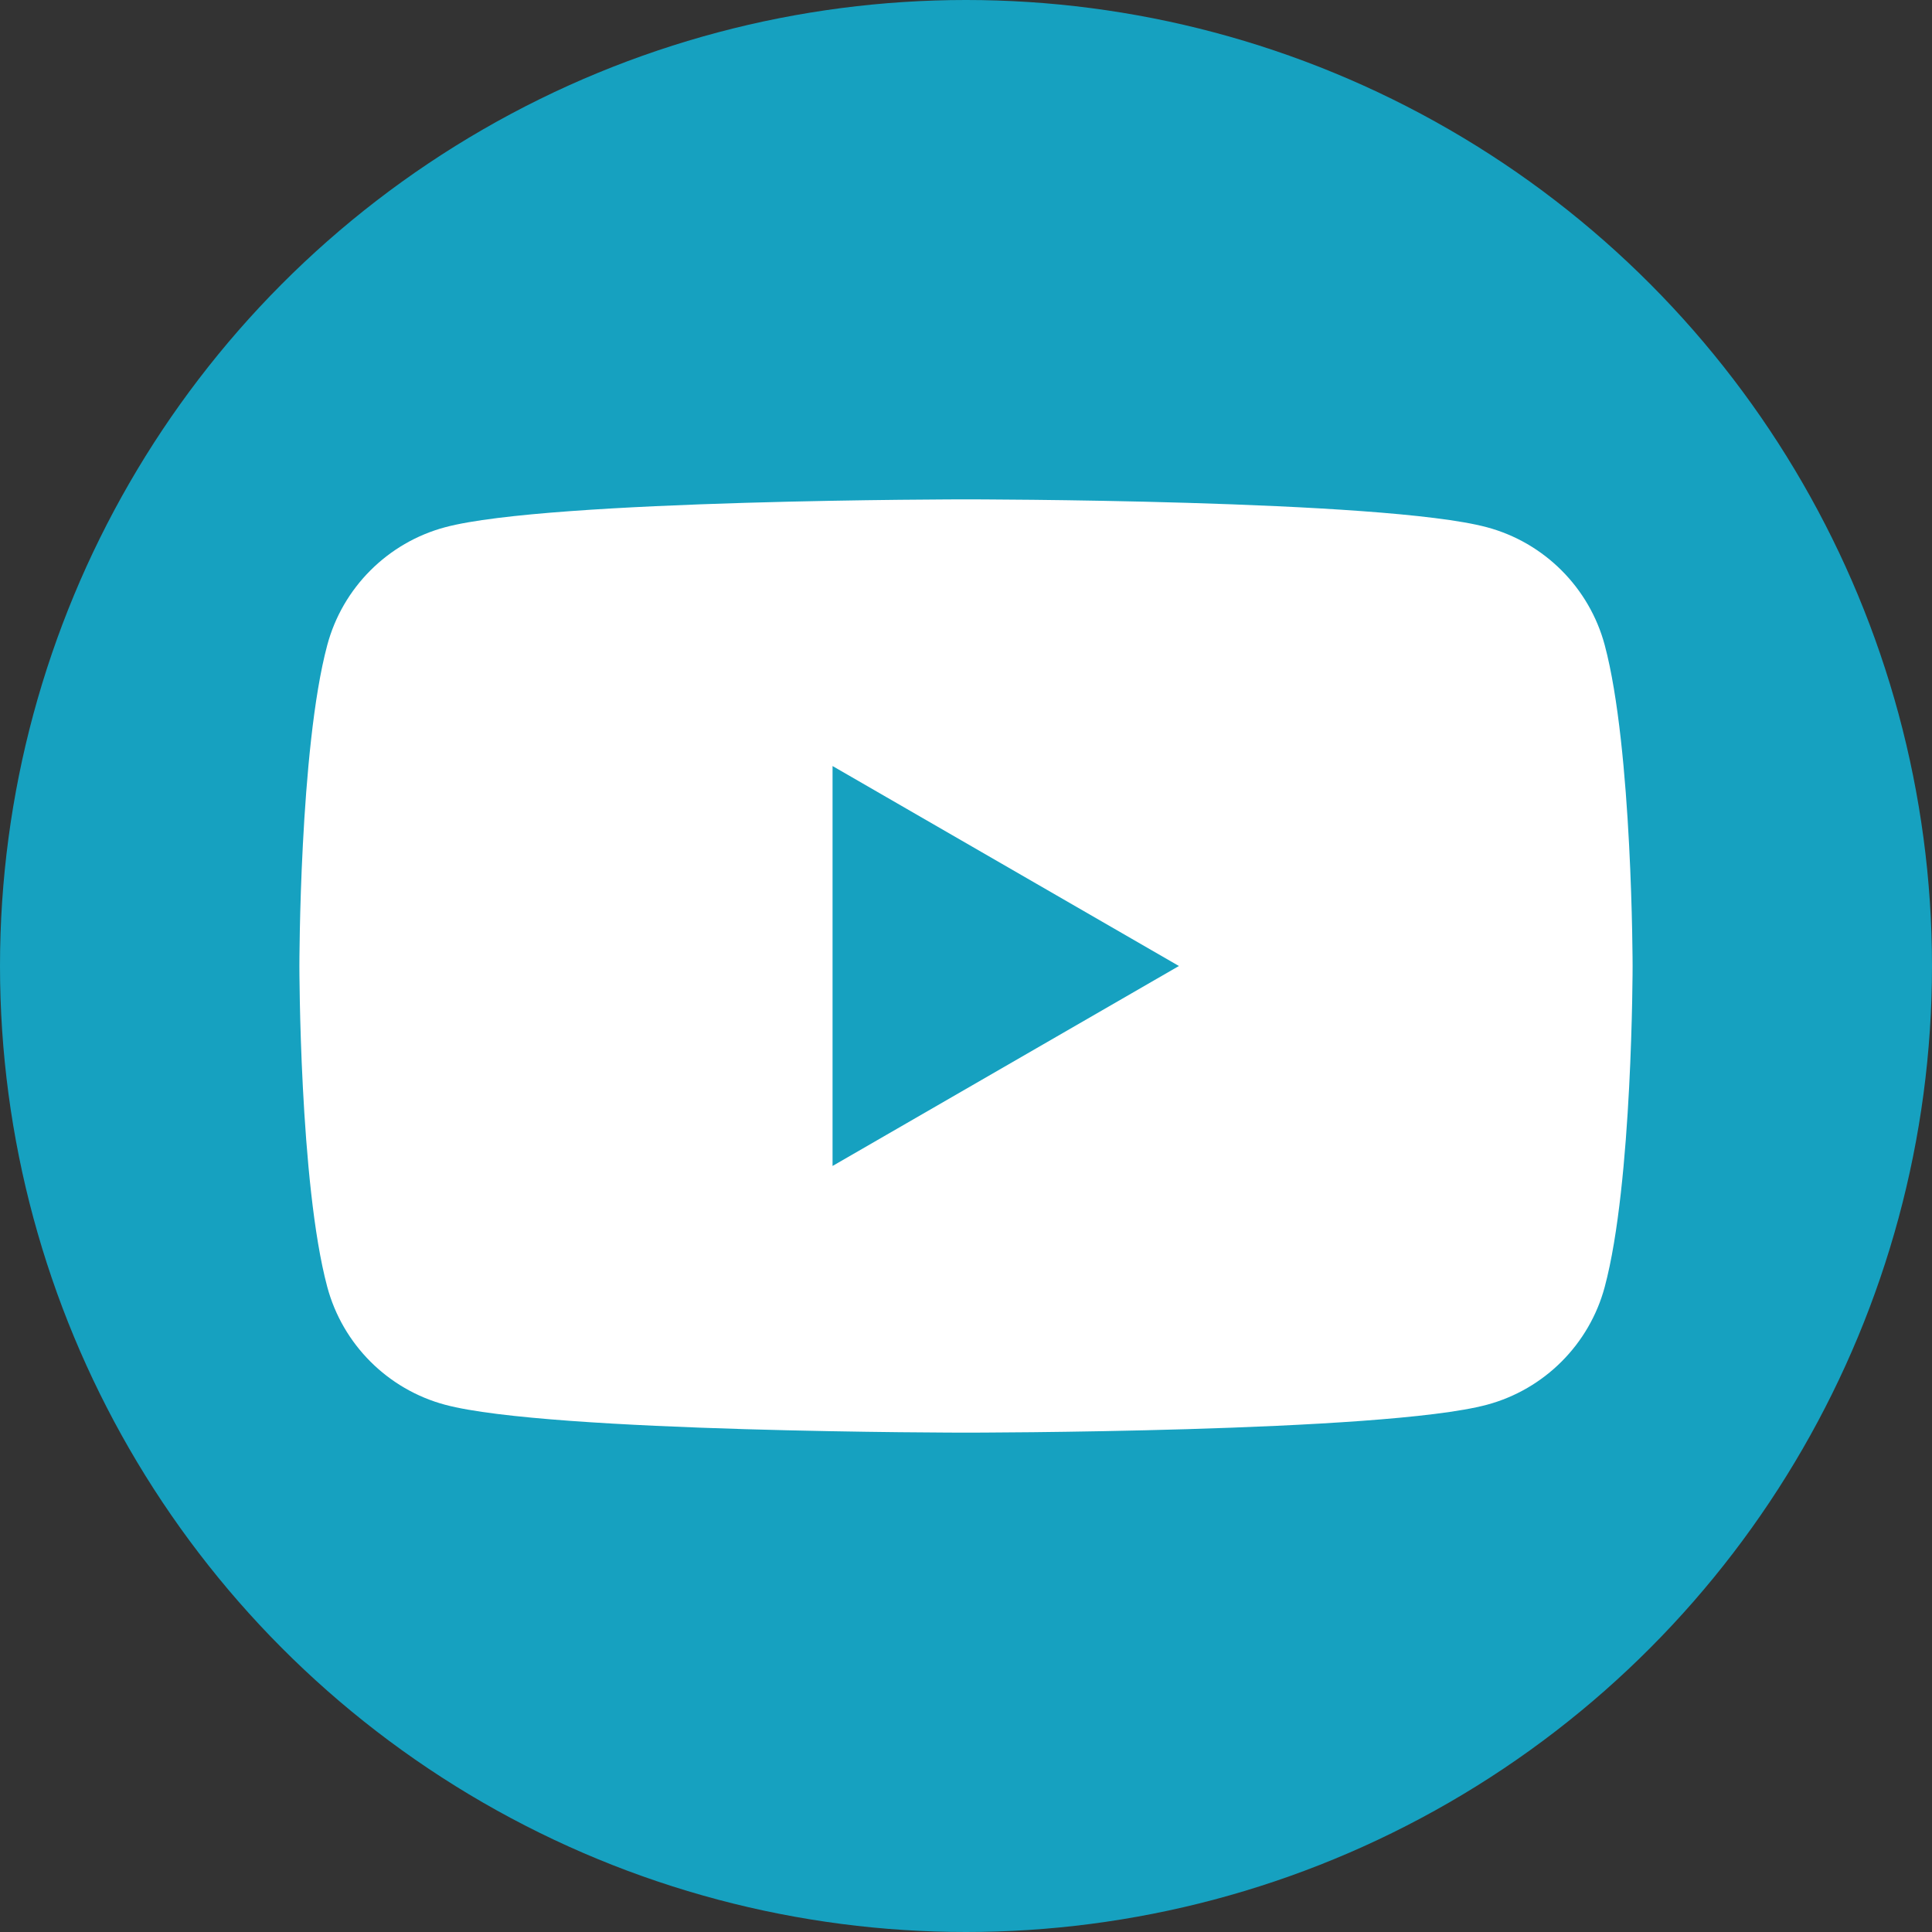 <?xml version="1.0" encoding="UTF-8"?>
<svg id="Layer_1" data-name="Layer 1" xmlns="http://www.w3.org/2000/svg" viewBox="0 0 98.286 98.286">
  <rect x="0" y="0" width="98.286" height="98.286" fill="#333333" stroke="none"/>
  <defs>
    <style>
      .cls-1 {
        fill: #fff;
      }

      .cls-2 {
        fill: #16a1c0;
      }
    </style>
  </defs>
  <g id="Layer_1-2" data-name="Layer 1-2">
    <circle class="cls-2" cx="49.143" cy="49.143" r="49.143"/>
    <g>
      <path class="cls-1" d="M81.637,32.818c-.782-2.92-3.076-5.215-5.996-5.996-5.287-1.418-26.498-1.418-26.498-1.418,0,0-21.211,0-26.498,1.418-2.92.782-5.215,3.076-5.996,5.996-1.418,5.287-1.418,16.325-1.418,16.325,0,0,0,11.038,1.418,16.325.782,2.92,3.076,5.215,5.996,5.996,5.287,1.418,26.498,1.418,26.498,1.418,0,0,21.211,0,26.498-1.418,2.92-.782,5.215-3.076,5.996-5.996,1.418-5.287,1.418-16.325,1.418-16.325,0,0-.006-11.038-1.418-16.325Z"/>
      <path class="cls-2" d="M42.354,59.316l17.621-10.173-17.621-10.173v20.345Z"/>
    </g>
  </g>
</svg>
